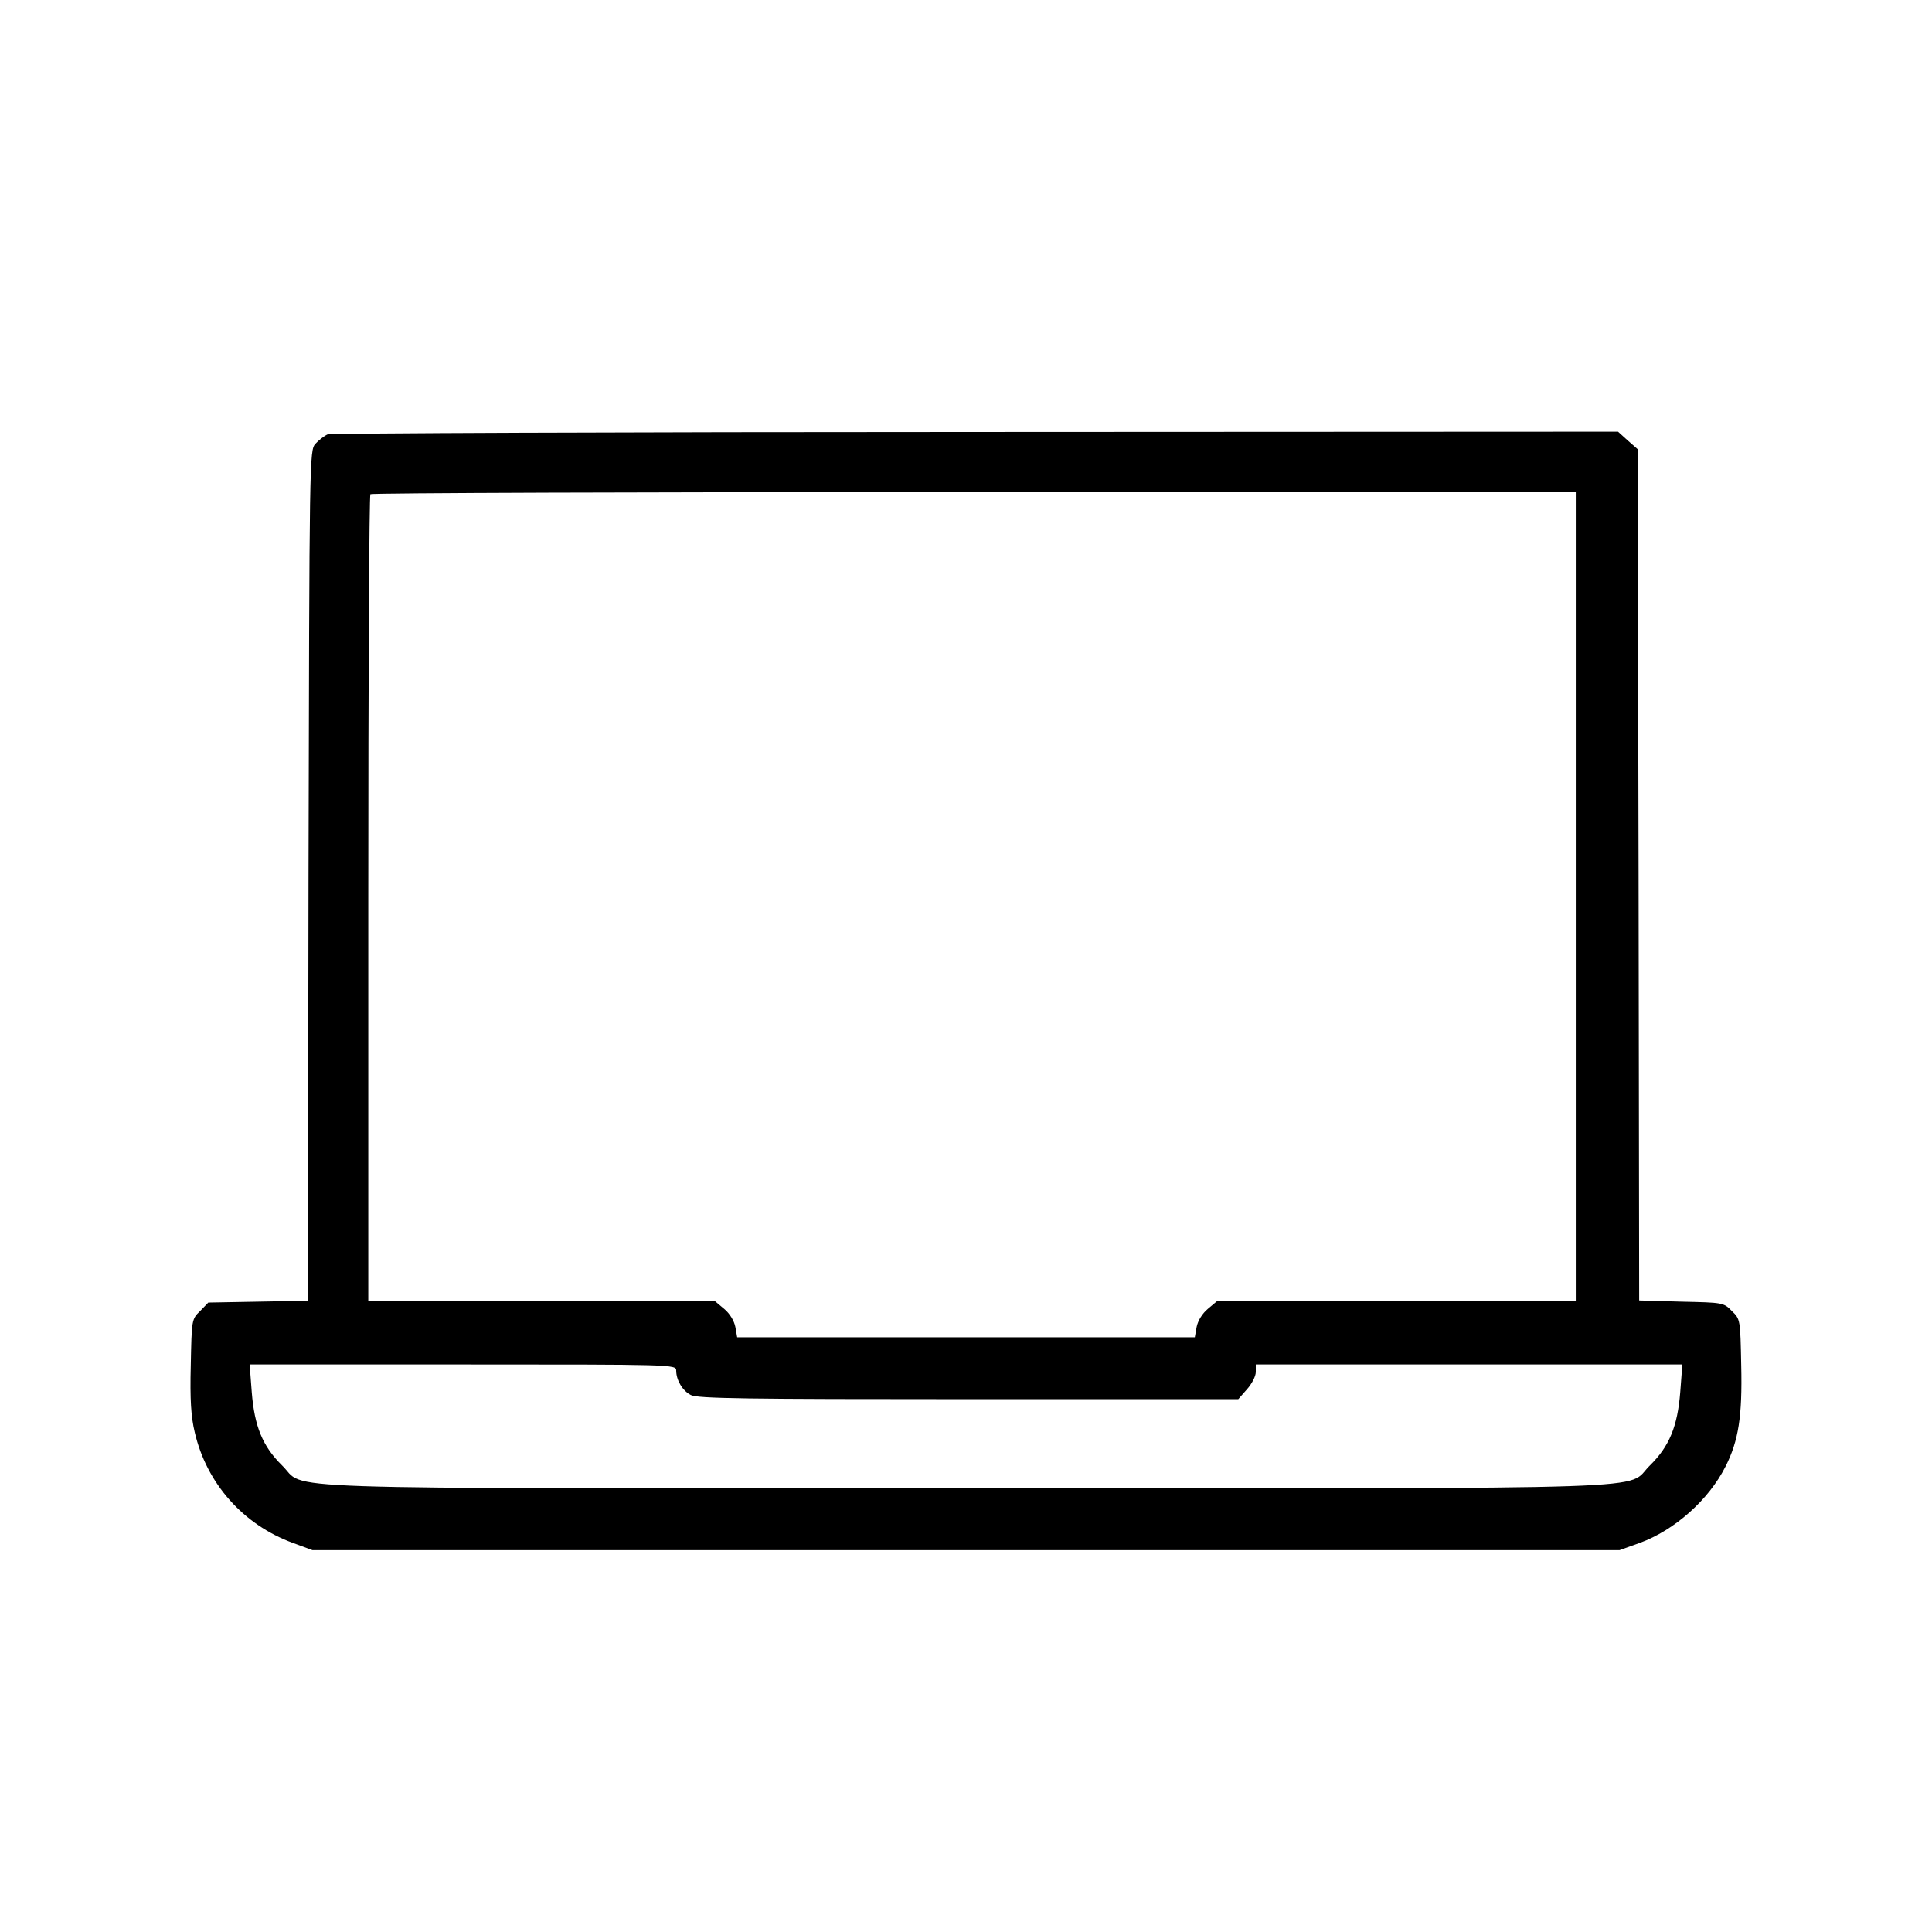 <?xml version="1.0" standalone="no"?>
<!DOCTYPE svg PUBLIC "-//W3C//DTD SVG 20010904//EN"
 "http://www.w3.org/TR/2001/REC-SVG-20010904/DTD/svg10.dtd">
<svg version="1.0" xmlns="http://www.w3.org/2000/svg"
 width="640pt" height="640pt" viewBox="0 0 640 640"
 preserveAspectRatio="xMidYMid meet">

<g transform="translate(0,640) scale(0.1,-0.1)"
fill="#000000" stroke="none">
<path d="M1085 4961 c-11 -5 -29 -19 -40 -31 -20 -22 -20 -38 -23 -1430 l-2
-1409 -165 -3 -165 -3 -27 -28 c-28 -27 -28 -28 -31 -180 -3 -114 1 -171 13
-221 39 -170 161 -307 325 -367 l65 -24 2165 0 2165 0 67 24 c115 42 228 142
284 253 43 85 56 166 52 335 -3 152 -3 153 -31 180 -27 28 -30 28 -167 31
l-140 4 -2 1410 -3 1410 -33 29 -32 29 -2128 -1 c-1170 0 -2136 -4 -2147 -8z
m4135 -1531 l0 -1340 -594 0 -594 0 -31 -26 c-18 -15 -33 -39 -37 -60 l-6 -34
-758 0 -758 0 -6 34 c-4 21 -19 45 -37 60 l-31 26 -574 0 -574 0 0 1333 c0
734 3 1337 7 1340 3 4 903 7 2000 7 l1993 0 0 -1340z m-2980 -1570 c0 -32 21
-67 48 -81 21 -12 184 -14 919 -14 l895 0 29 33 c16 18 29 43 29 57 l0 25 706
0 707 0 -7 -92 c-9 -113 -36 -179 -100 -242 -86 -83 121 -76 -2266 -76 -2387
0 -2180 -7 -2266 76 -64 63 -91 129 -100 242 l-7 92 707 0 c694 0 706 0 706
-20z"/>
</g>
</svg>
